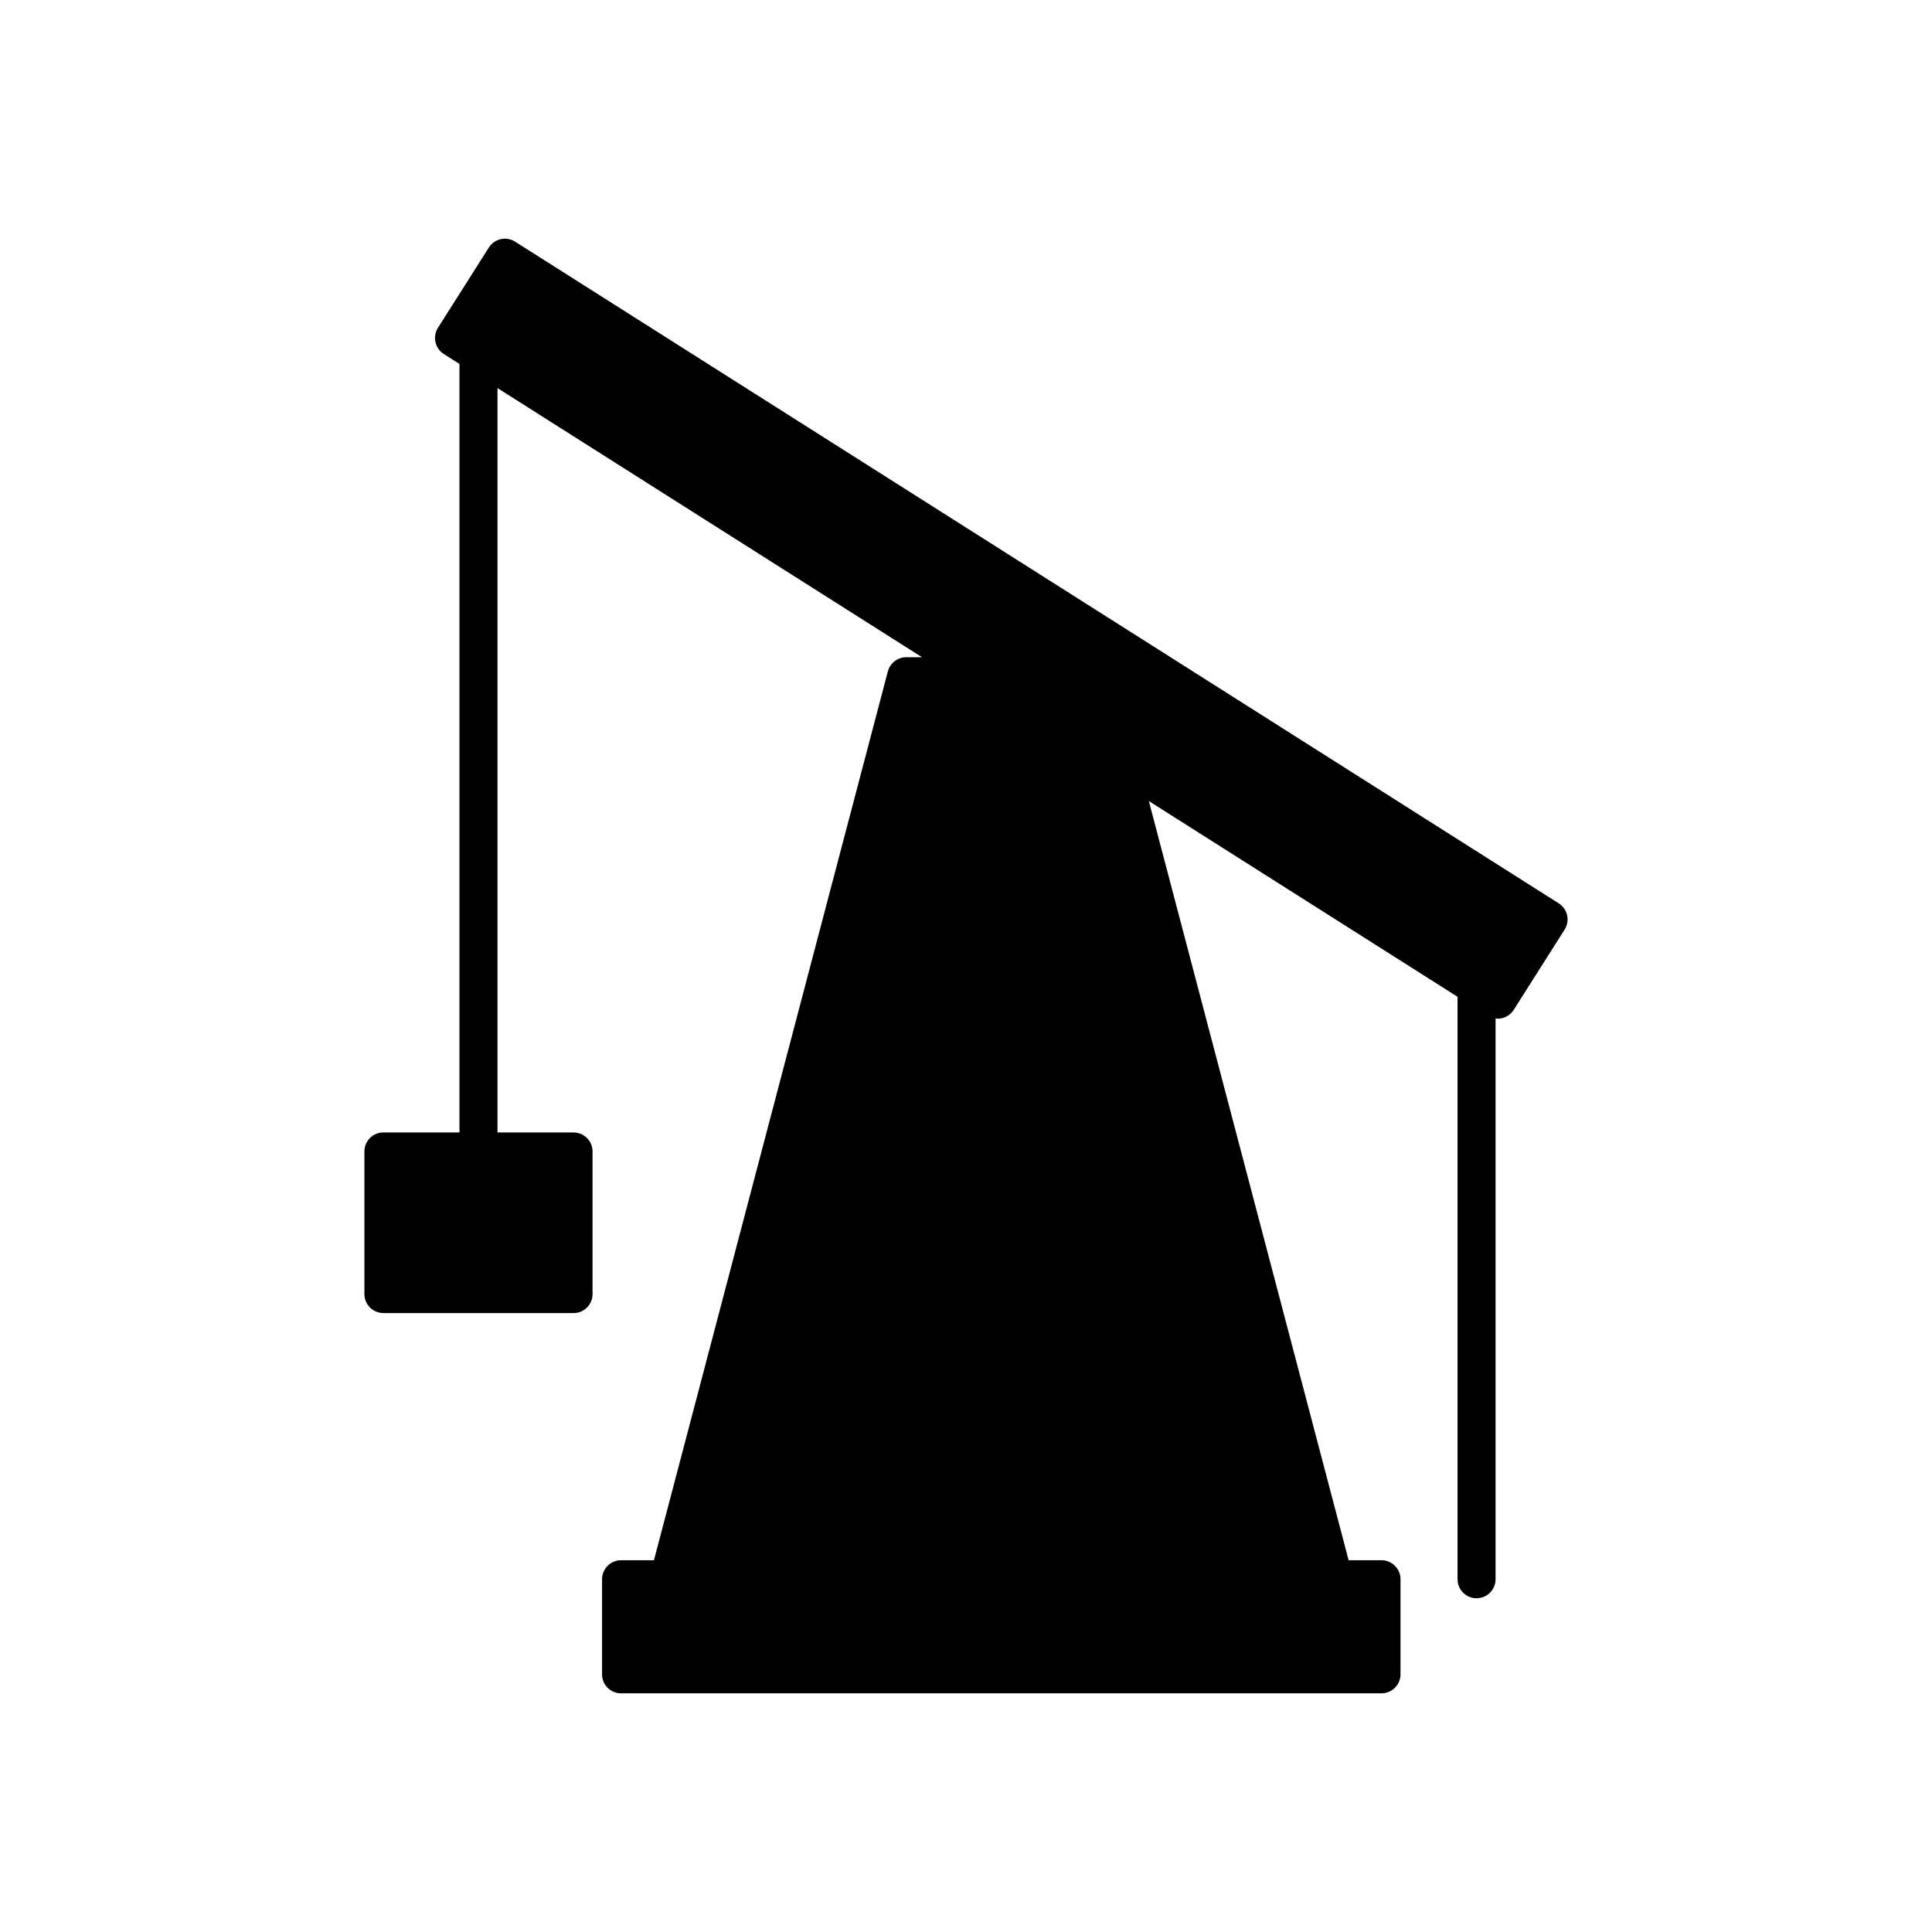 <?xml version="1.0" encoding="UTF-8"?>
<!-- Uploaded to: SVG Repo, www.svgrepo.com, Generator: SVG Repo Mixer Tools -->
<svg fill="#000000" width="800px" height="800px" version="1.1" viewBox="144 144 512 512" xmlns="http://www.w3.org/2000/svg">
 <path d="m245.61 491.98h50.383c2.781 0 5.039-2.254 5.039-5.039v-37.785c0-2.781-2.254-5.039-5.039-5.039h-20.152v-197.27l112.5 71.324h-4.176c-2.289 0-4.289 1.543-4.875 3.758l-61.988 235.55h-8.711c-2.781 0-5.039 2.254-5.039 5.039v25.191c0 2.781 2.254 5.039 5.039 5.039h201.52c2.781 0 5.039-2.254 5.039-5.039v-25.191c0-2.781-2.254-5.039-5.039-5.039h-8.711l-52.945-201.19 81.809 51.867v154.36c0 2.781 2.254 5.039 5.039 5.039 2.781 0 5.039-2.254 5.039-5.039v-148.63c0.184 0.02 0.363 0.078 0.547 0.078 1.668 0 3.301-0.828 4.262-2.34l13.492-21.273c0.715-1.129 0.953-2.496 0.66-3.801-0.293-1.305-1.094-2.438-2.219-3.152l-276.58-175.36c-2.356-1.488-5.465-0.793-6.953 1.559l-13.488 21.273c-0.715 1.129-0.953 2.496-0.66 3.801 0.289 1.305 1.09 2.438 2.215 3.152l4.144 2.625v203.66h-20.152c-2.781 0-5.039 2.254-5.039 5.039v37.785c0 2.785 2.258 5.039 5.039 5.039z"/>
</svg>